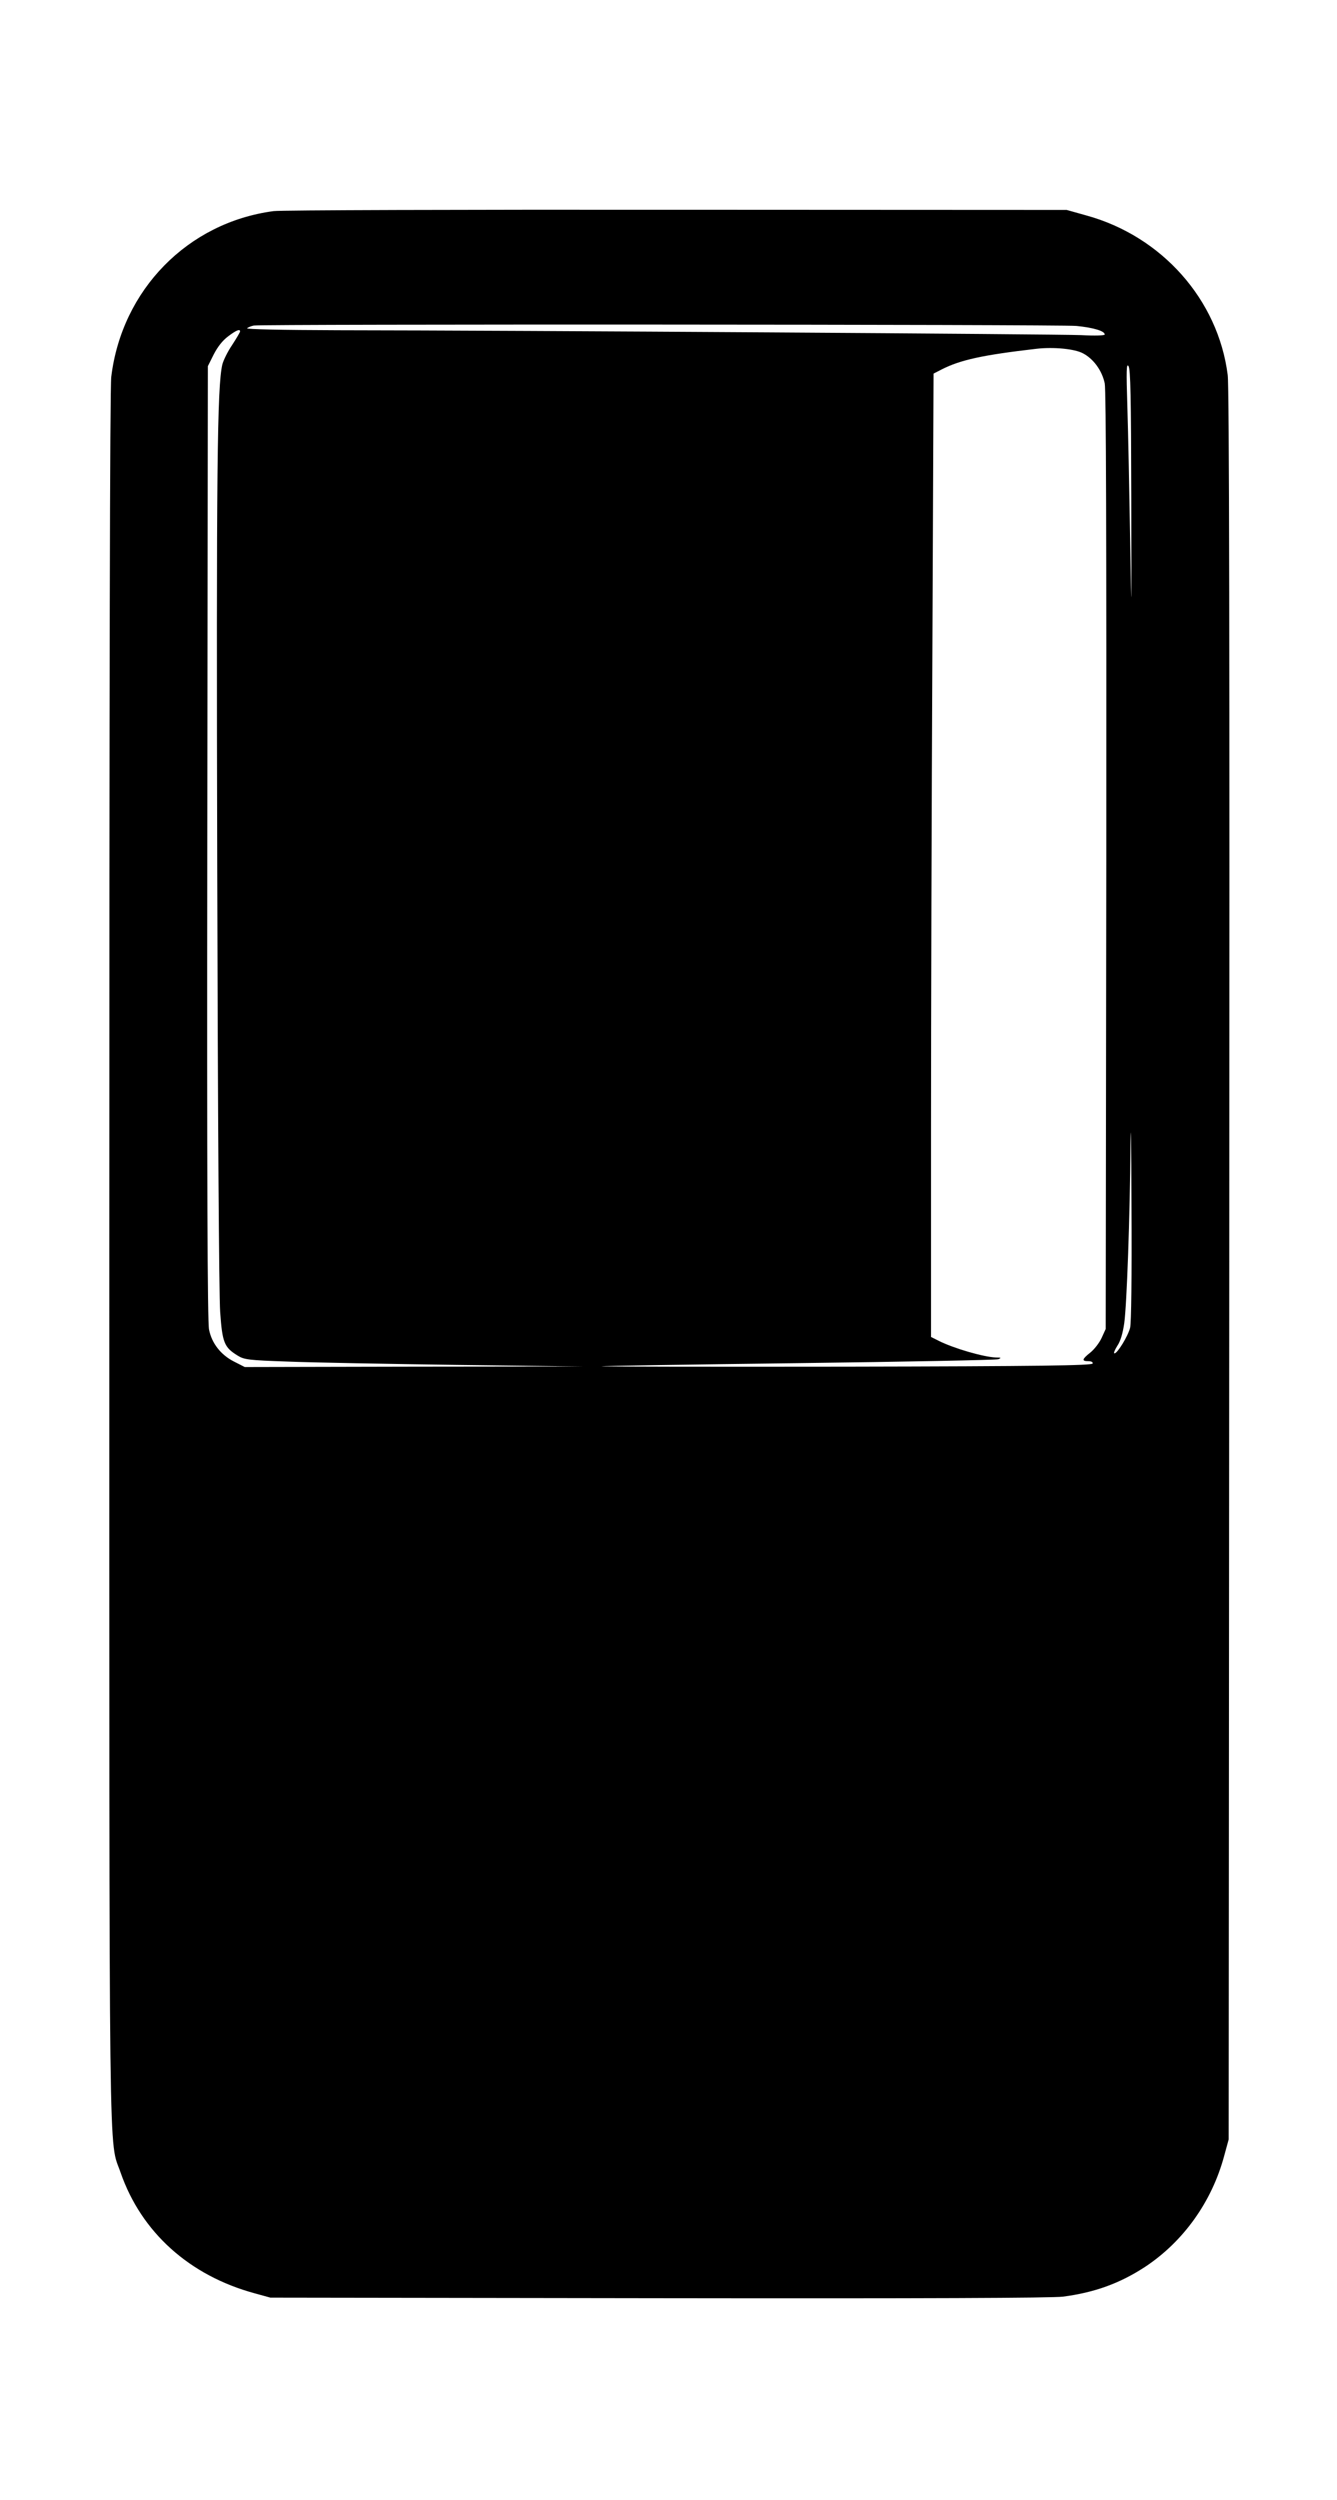 <?xml version="1.0" standalone="no"?>
<!DOCTYPE svg PUBLIC "-//W3C//DTD SVG 20010904//EN"
 "http://www.w3.org/TR/2001/REC-SVG-20010904/DTD/svg10.dtd">
<svg version="1.0" xmlns="http://www.w3.org/2000/svg"
 width="685pt" height="1280pt" viewBox="0 0 685 1280"
 preserveAspectRatio="xMidYMid meet">
<g transform="translate(0,1280) scale(0.1,-0.1)"
fill="#000000" stroke="none">
<path d="M1402 11719 c-440 -58 -778 -403 -832 -849 -7 -56 -10 -1554 -10
-4500 0 -4837 -4 -4515 58 -4695 106 -305 352 -527 687 -618 l80 -22 1990 -3
c1360 -2 2016 1 2071 8 162 21 291 68 420 152 197 130 343 334 406 569 l23 84
3 4475 c2 3173 0 4500 -8 4560 -49 386 -338 711 -725 817 l-100 28 -2000 1
c-1100 1 -2028 -2 -2063 -7z m4113 -588 c89 -9 145 -26 145 -44 0 -5 -48 -7
-122 -3 -120 5 -2867 24 -3807 25 -288 1 -471 5 -465 10 5 5 20 11 34 14 48 8
4126 6 4215 -2z m-4285 -28 c0 -4 -18 -35 -41 -70 -23 -34 -45 -79 -50 -100
-26 -114 -31 -525 -26 -2588 3 -1248 9 -2178 15 -2262 11 -159 21 -182 89
-224 34 -21 53 -24 258 -31 121 -5 510 -12 865 -17 l645 -8 -866 -1 -865 -2
-55 28 c-67 34 -114 93 -128 164 -8 38 -11 762 -9 2493 l3 2440 30 60 c20 39
45 71 73 92 42 32 62 40 62 26z m4318 -112 c54 -28 98 -88 112 -154 7 -36 9
-775 8 -2447 l-3 -2395 -21 -46 c-12 -26 -38 -59 -58 -75 -43 -34 -45 -44 -10
-44 16 0 24 -5 22 -12 -4 -10 -267 -14 -1263 -16 -692 -1 -1257 0 -1254 2 2 2
456 9 1008 16 552 7 1014 16 1025 20 18 7 16 9 -12 9 -61 2 -215 46 -294 86
l-38 19 0 1050 c0 578 3 1688 7 2467 l6 1416 41 21 c96 49 209 74 486 106 86
10 195 0 238 -23z m248 -736 c1 -641 1 -644 -6 -210 -4 242 -10 544 -14 670
-6 190 -5 227 6 210 10 -16 13 -157 14 -670z m-6 -4254 c-11 -43 -65 -131 -80
-131 -6 0 1 17 14 38 17 25 28 63 36 117 13 96 29 537 32 915 2 151 4 10 5
-314 2 -363 -1 -602 -7 -625z"/>
</g>
</svg>
